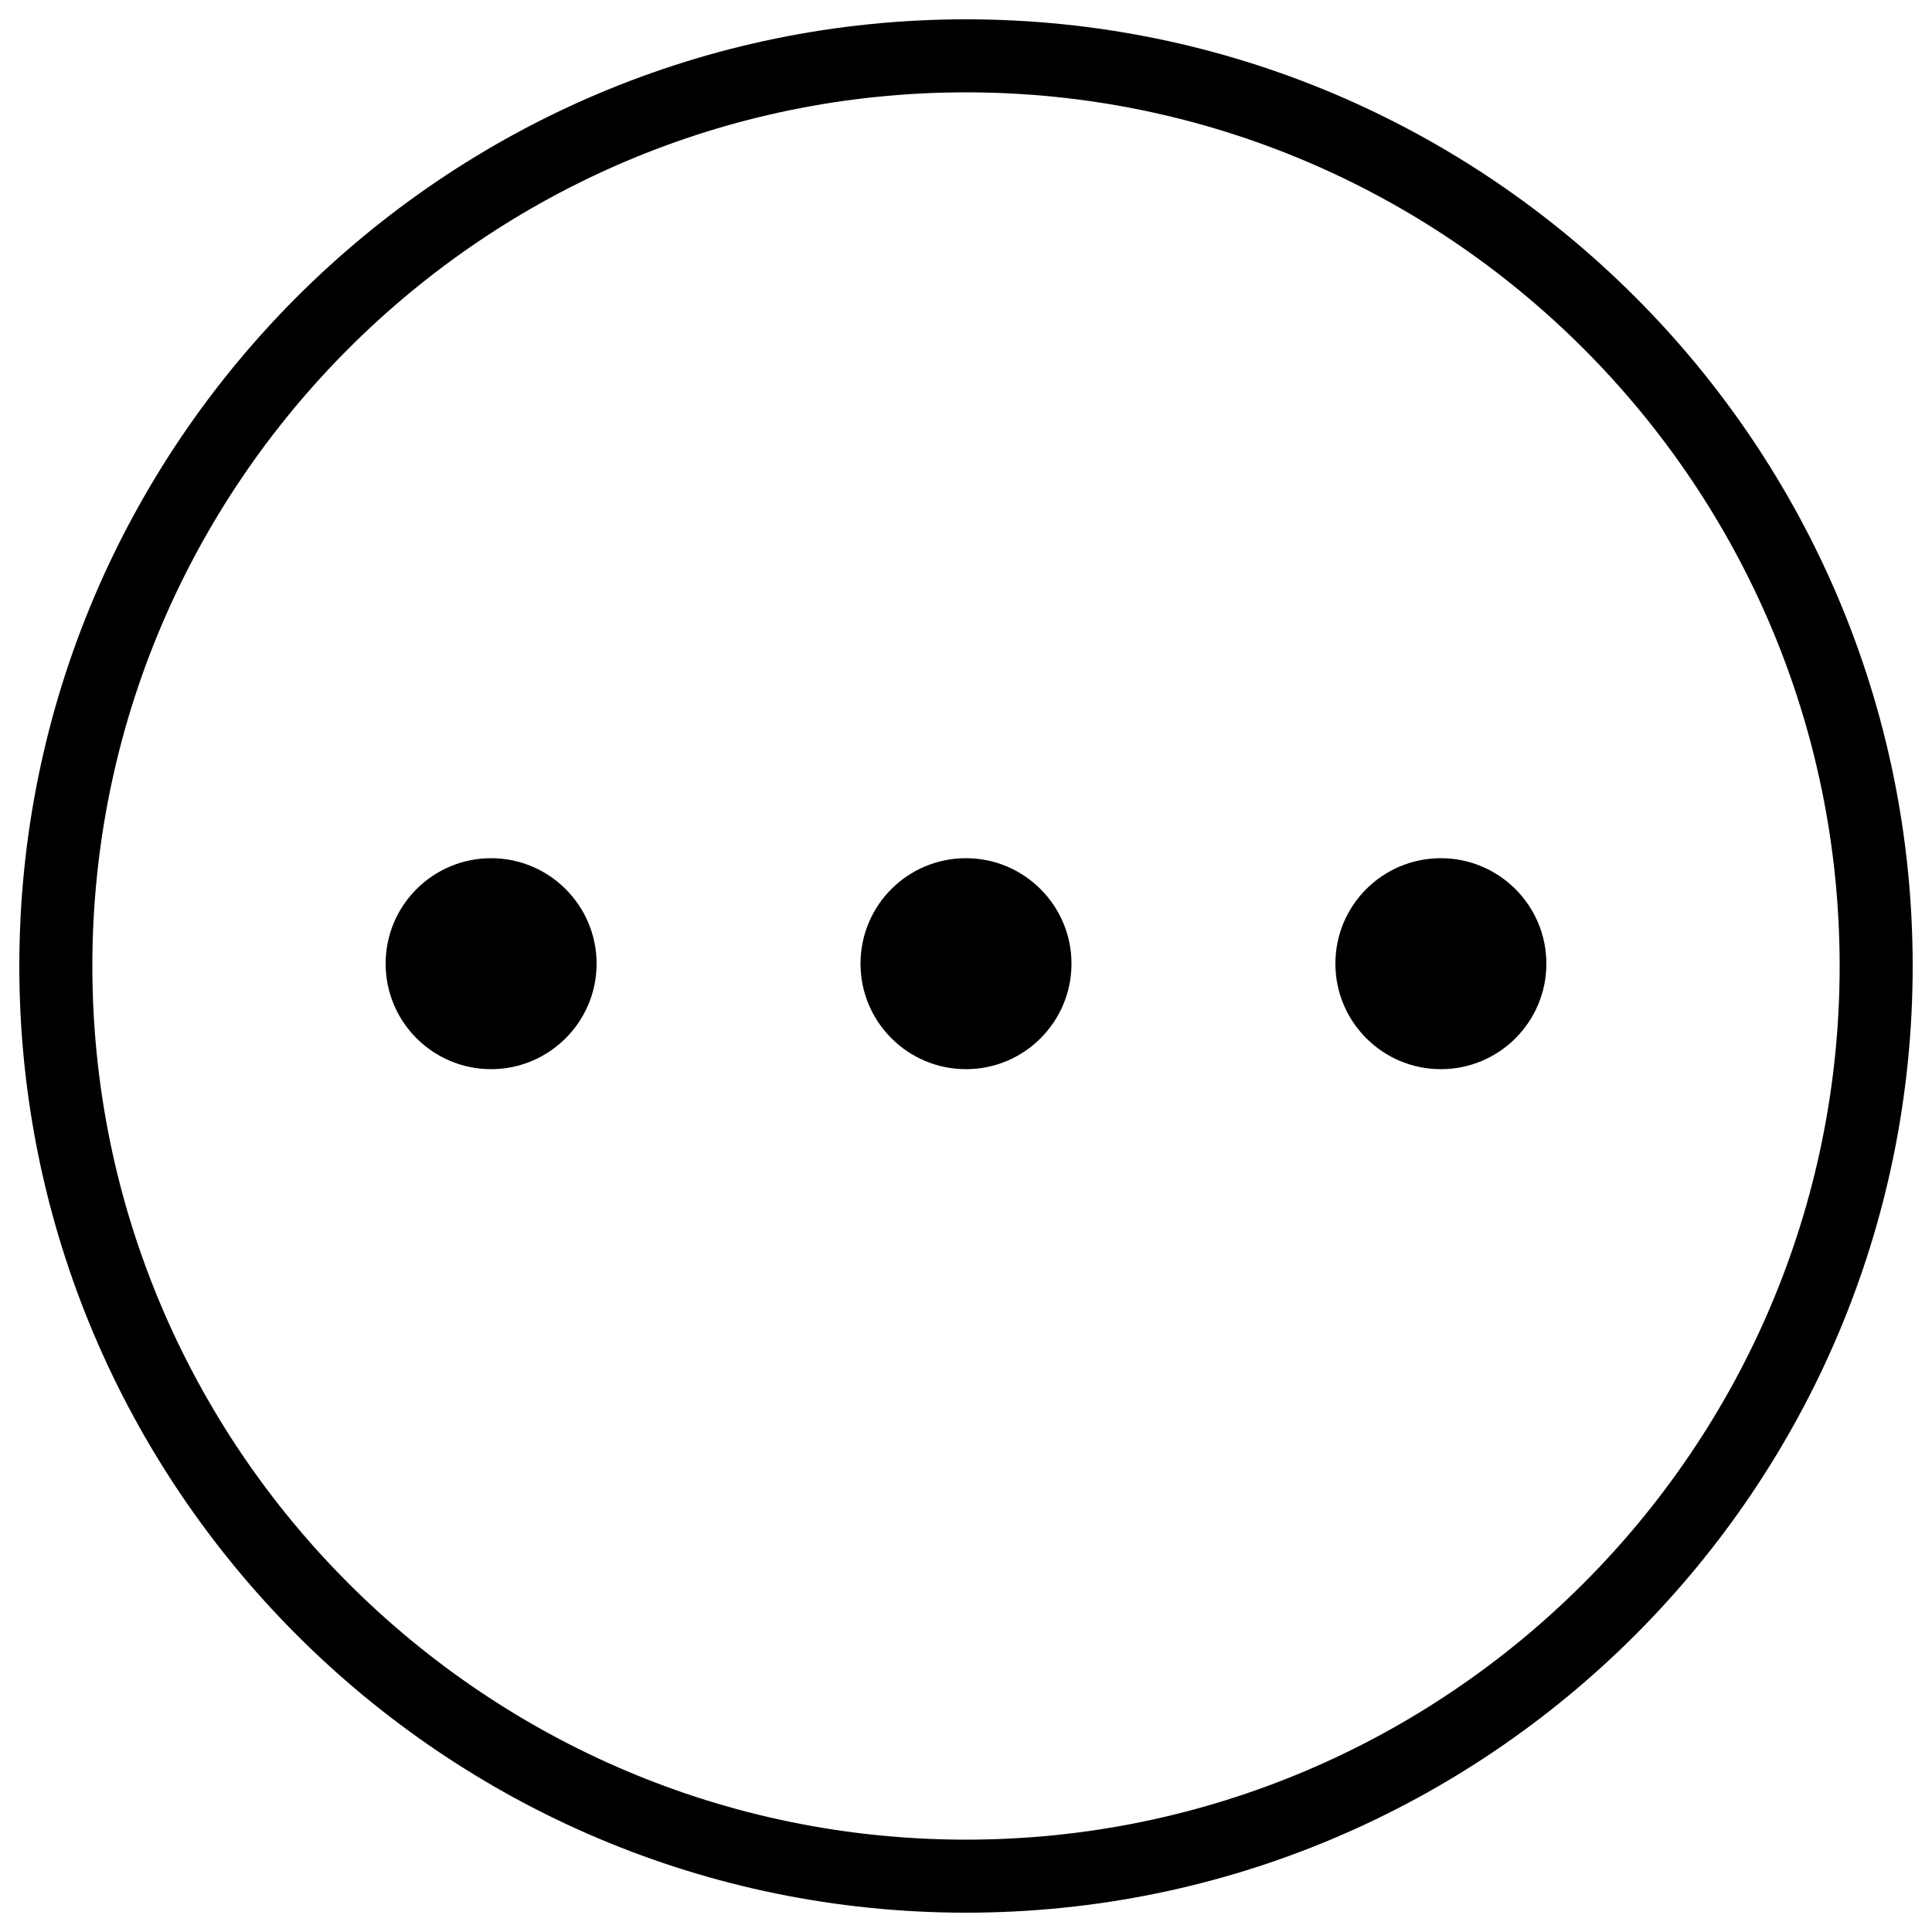 <?xml version="1.0" encoding="utf-8"?>
<!-- Svg Vector Icons : http://www.onlinewebfonts.com/icon -->
<!DOCTYPE svg PUBLIC "-//W3C//DTD SVG 1.1//EN" "http://www.w3.org/Graphics/SVG/1.1/DTD/svg11.dtd">
<svg version="1.1" xmlns="http://www.w3.org/2000/svg" xmlns:xlink="http://www.w3.org/1999/xlink" x="0px" y="0px" viewBox="0 0 1000 1000" enable-background="new 0 0 1000 1000" xml:space="preserve">
<g><path d="M500,990C229.8,990,10,770.2,10,500S229.8,10,500,10s490,219.8,490,490S770.2,990,500,990z M500,47.8C250.7,47.8,47.8,250.7,47.8,500S250.7,952.2,500,952.2S952.2,749.3,952.2,500S749.3,47.8,500,47.8z"/><path d="M199.6,498.8c0,30.2,24.5,54.6,54.6,54.6s54.6-24.5,54.6-54.6s-24.5-54.6-54.6-54.6S199.6,468.6,199.6,498.8z"/><path d="M445.4,498.8c0,30.2,24.5,54.6,54.6,54.6c30.2,0,54.6-24.5,54.6-54.6s-24.5-54.6-54.6-54.6C469.8,444.2,445.4,468.6,445.4,498.8z"/><path d="M691.2,498.8c0,30.2,24.5,54.6,54.6,54.6c30.2,0,54.6-24.5,54.6-54.6s-24.5-54.6-54.6-54.6C715.6,444.2,691.2,468.6,691.2,498.8z"/></g>
</svg>